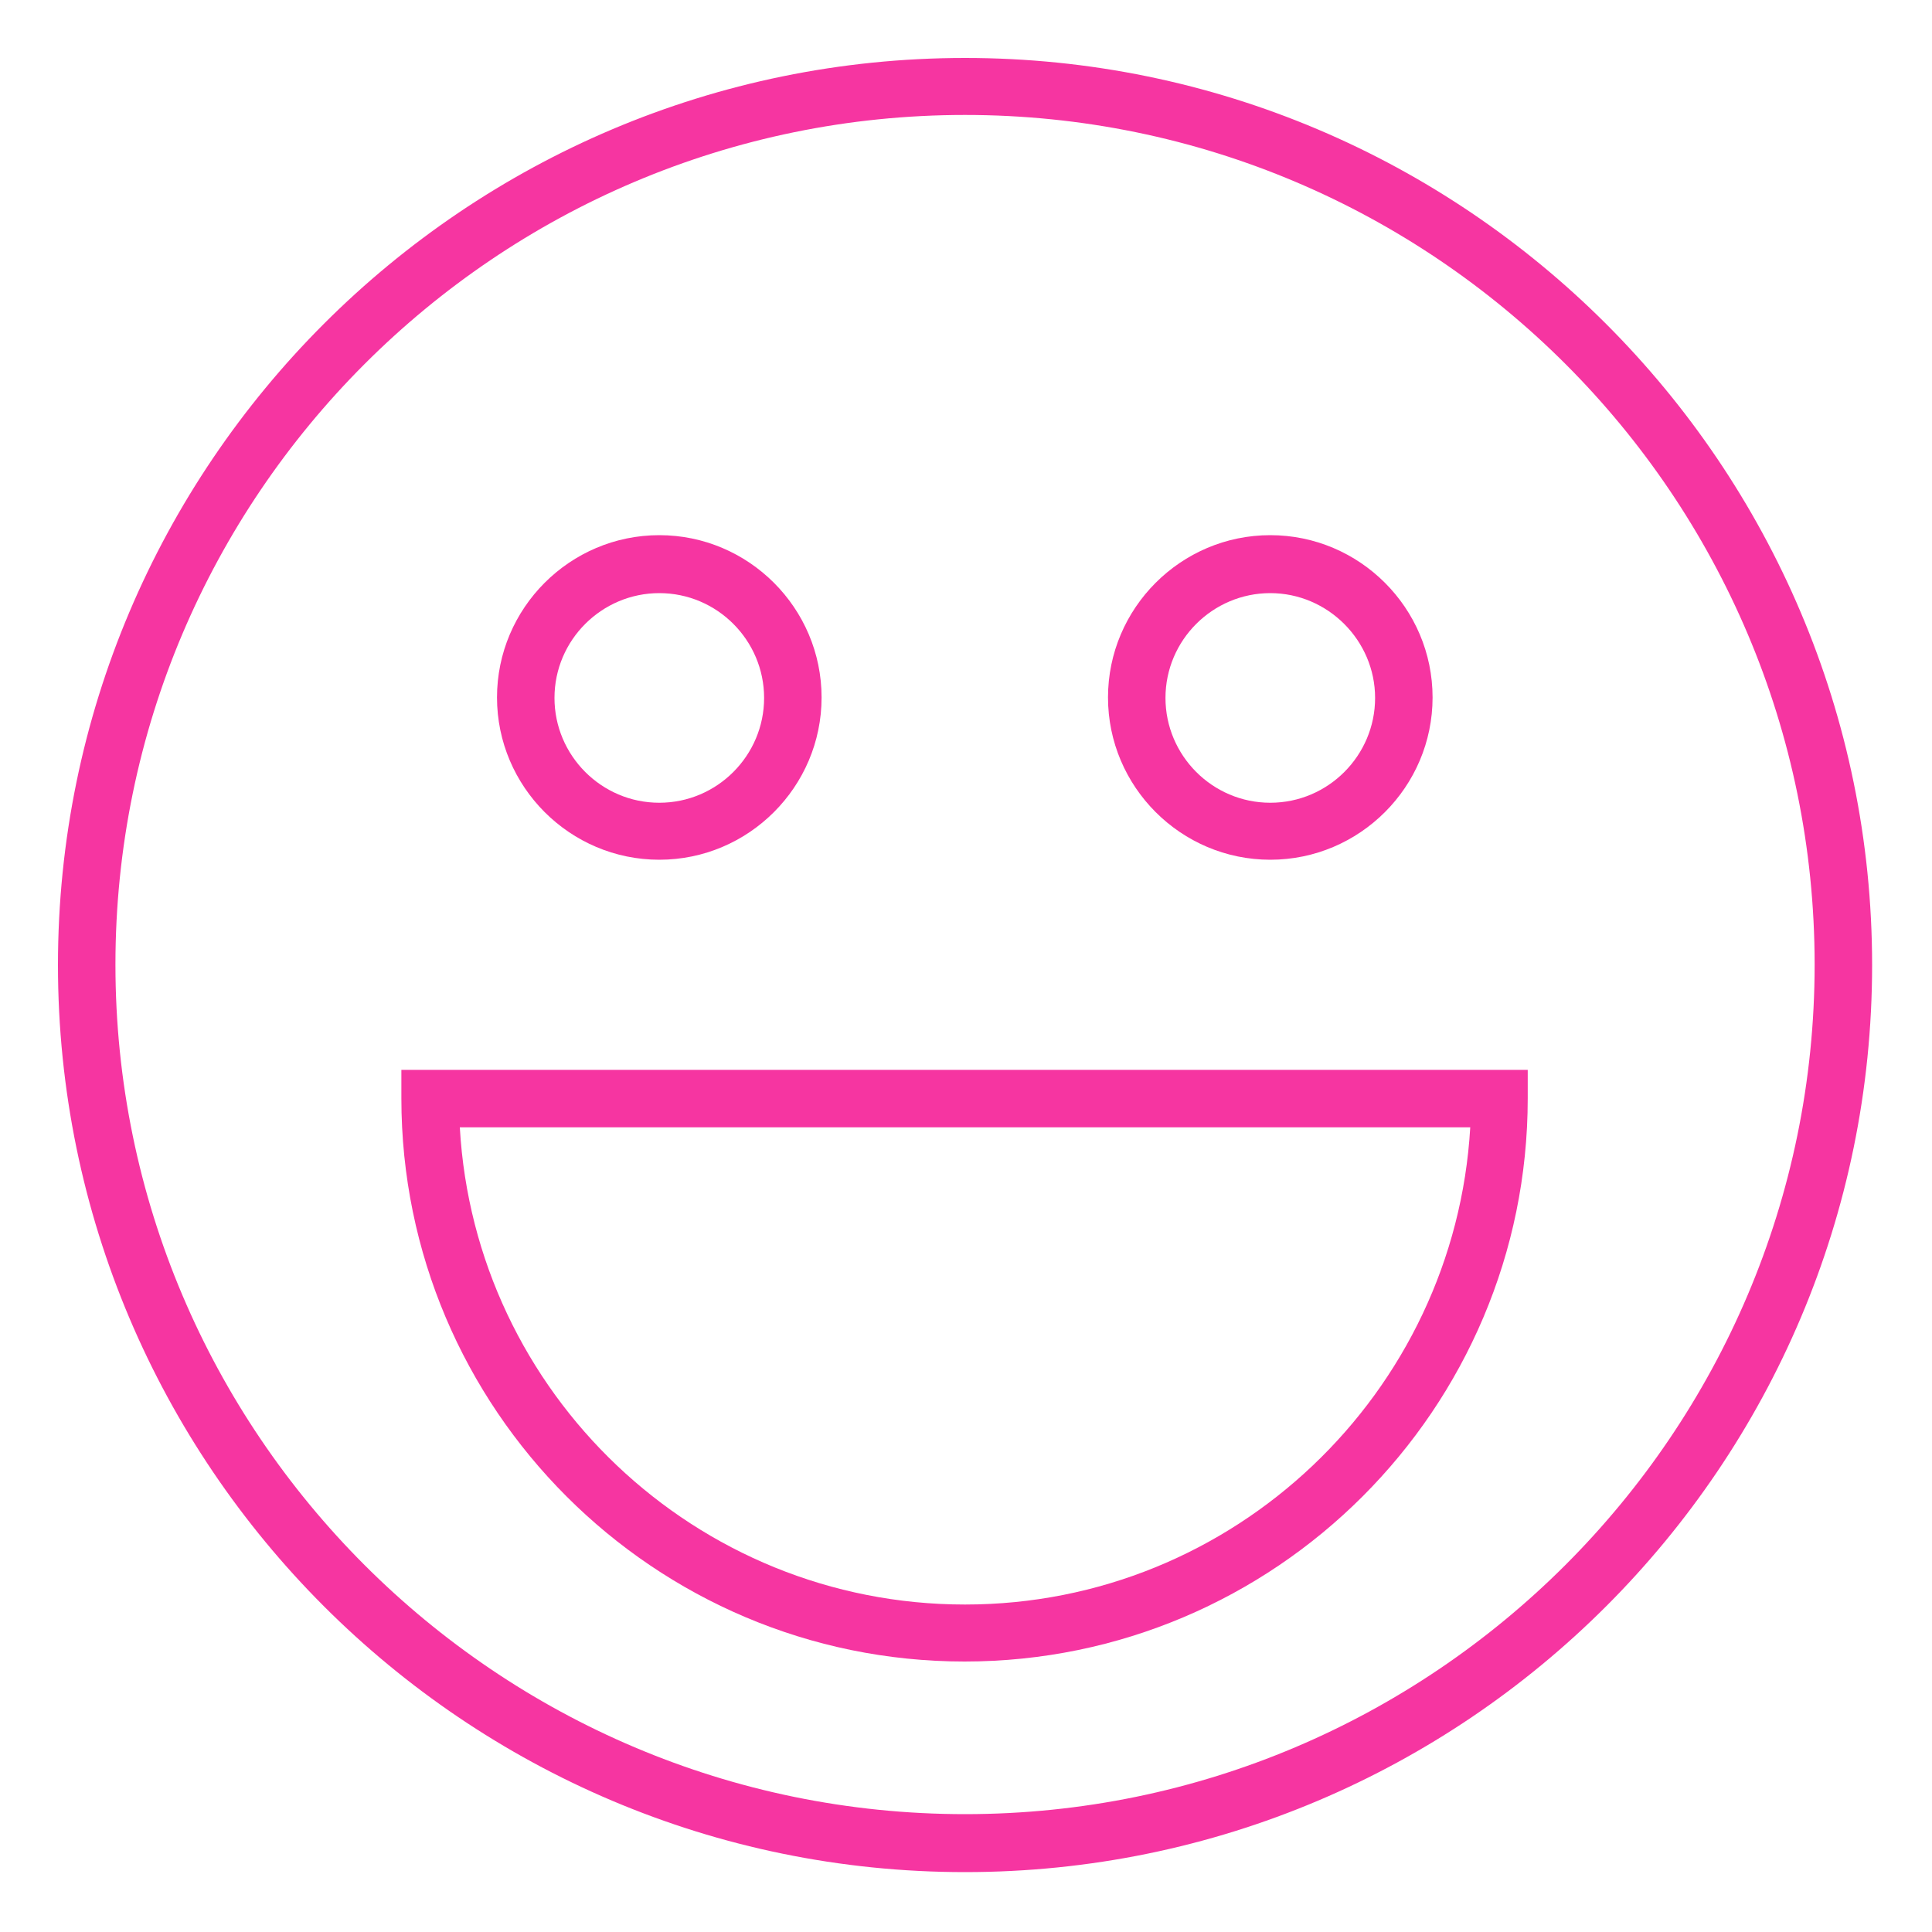 <?xml version="1.0" encoding="utf-8"?>
<!-- Generator: Adobe Illustrator 18.0.0, SVG Export Plug-In . SVG Version: 6.00 Build 0)  -->
<!DOCTYPE svg PUBLIC "-//W3C//DTD SVG 1.1//EN" "http://www.w3.org/Graphics/SVG/1.1/DTD/svg11.dtd">
<svg version="1.1" id="Layer_1" xmlns="http://www.w3.org/2000/svg" xmlns:xlink="http://www.w3.org/1999/xlink" x="0px" y="0px"
	 viewBox="106 196 400 400" enable-background="new 106 196 400 400" xml:space="preserve">
<g>
	<g>
		<path fill="#F635A1" d="M305.8,208C202.2,208,118,292.2,118,395.8s84.2,187.8,187.8,187.8s187.8-84.2,187.8-187.8
			S409.3,208,305.8,208z M305.8,571.6c-97,0-175.9-78.9-175.9-175.9s78.9-175.9,175.9-175.9s175.9,78.9,175.9,175.9
			S402.7,571.6,305.8,571.6z"/>
	</g>
</g>
<g>
	<g>
		<path fill="#F635A1" d="M242.5,306.8c-18.5,0-33.6,15.1-33.6,33.6c0,18.5,15.1,33.6,33.6,33.6s33.6-15.1,33.6-33.6
			C276.1,321.9,261,306.8,242.5,306.8z M242.5,362.2c-12,0-21.7-9.8-21.7-21.7c0-12,9.8-21.7,21.7-21.7c12,0,21.7,9.8,21.7,21.7
			C264.2,352.4,254.5,362.2,242.5,362.2z"/>
	</g>
</g>
<g>
	<g>
		<path fill="#F635A1" d="M369,306.8c-18.5,0-33.6,15.1-33.6,33.6c0,18.5,15.1,33.6,33.6,33.6c18.5,0,33.6-15.1,33.6-33.6
			C402.6,321.9,387.5,306.8,369,306.8z M369,362.2c-12,0-21.7-9.8-21.7-21.7c0-12,9.8-21.7,21.7-21.7s21.7,9.8,21.7,21.7
			C390.7,352.4,381,362.2,369,362.2z"/>
	</g>
</g>
<g>
	<g>
		<path fill="#F635A1" d="M189.1,417.5v5.9c0,64.3,52.3,116.6,116.6,116.6s116.6-52.3,116.6-116.6v-5.9H189.1L189.1,417.5z
			 M305.8,528.2c-55.8,0-101.5-43.8-104.6-98.8h209.2C407.2,484.4,361.5,528.2,305.8,528.2z"/>
	</g>
</g>
</svg>
